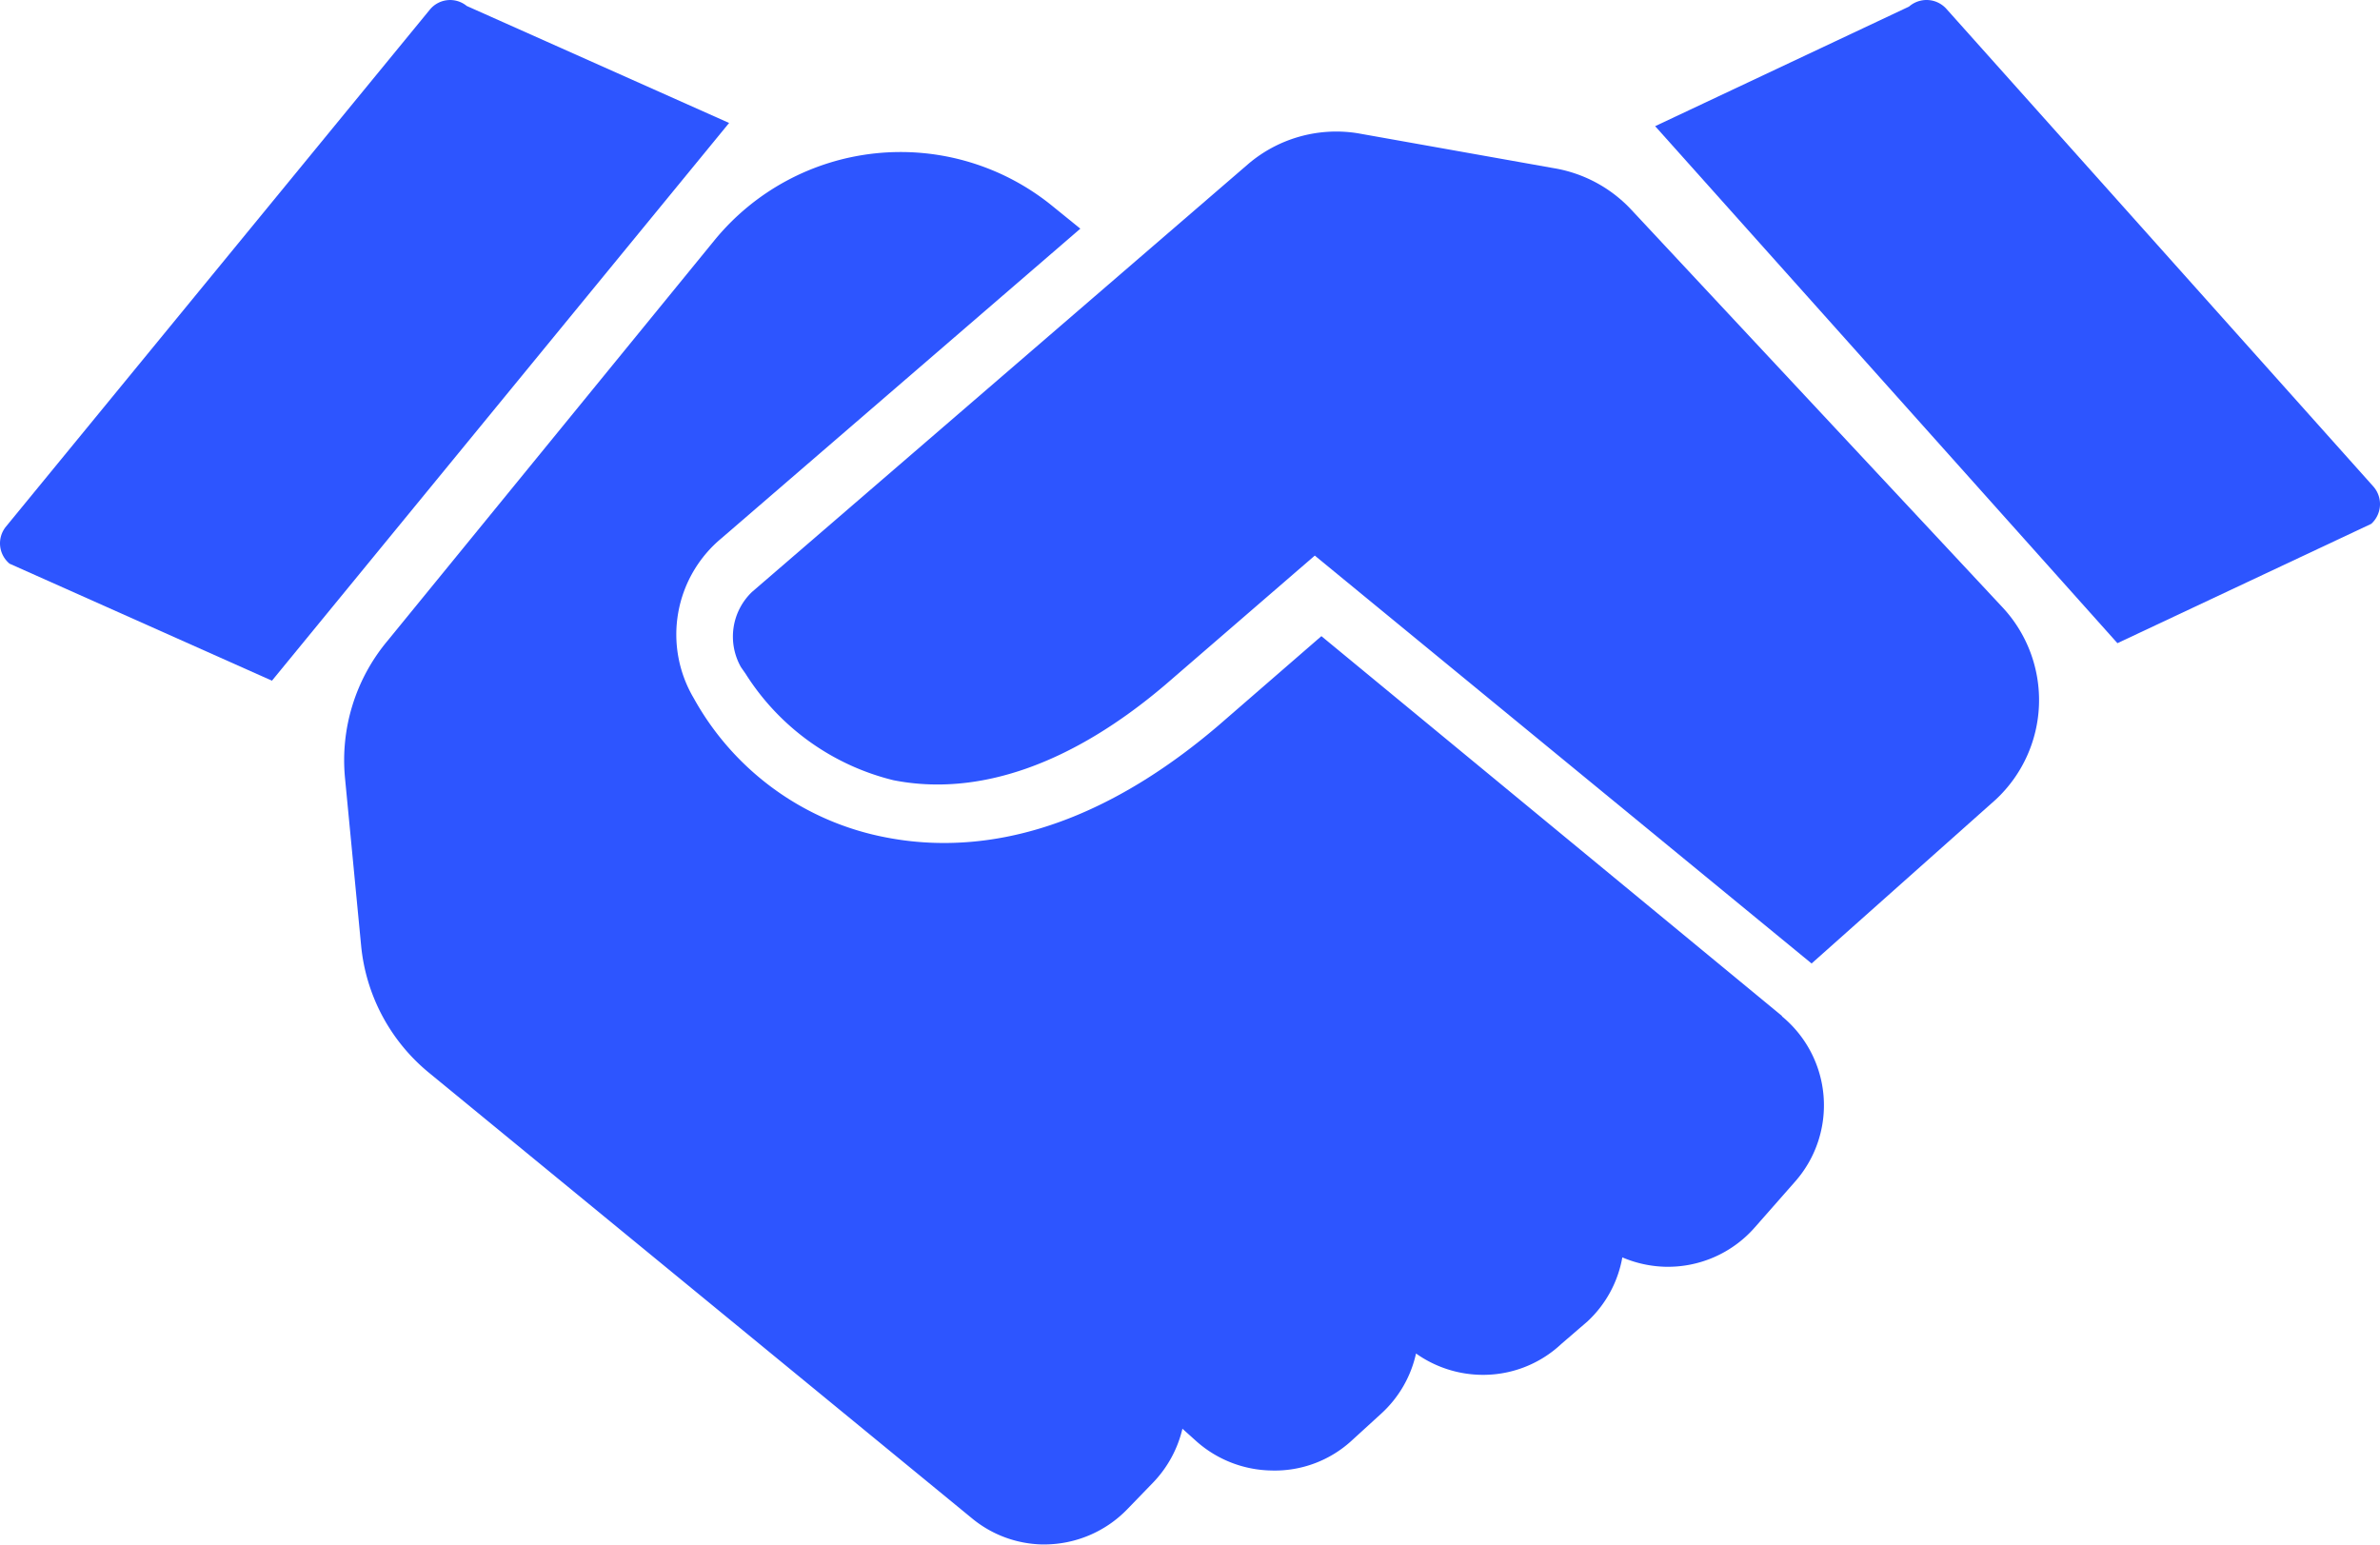 <svg xmlns="http://www.w3.org/2000/svg" viewBox="0 0 111.67 72.48"><title>Asset 3</title><g id="Layer_2" data-name="Layer 2"><g id="Capa_1" data-name="Capa 1"><path d="M34.21,5.77,21.9.28a1.23,1.23,0,0,0-1.73.17L.28,24.71a1.24,1.24,0,0,0,.17,1.74l12.31,5.49L34.21,5.77Z" style="fill:#2d55ff"/><path d="M111.36,22.83,91.32.41a1.25,1.25,0,0,0-1.75-.1L77.66,5.92,99.35,30.18l11.91-5.6A1.25,1.25,0,0,0,111.36,22.83Z" style="fill:#2d55ff"/><path d="M76.54,9.84A6.41,6.41,0,0,0,72.9,7.89L63.69,6.25a6.37,6.37,0,0,0-5.14,1.46L35.29,27.77a2.9,2.9,0,0,0-.52,3.54l.21.3a11.42,11.42,0,0,0,6.94,5c4,.79,8.39-.76,12.77-4.49l7-6.05L85,45.21l8.65-7.7a6.38,6.38,0,0,0,.32-9Z" style="fill:#2d55ff"/><path d="M83.61,47.67,62,29.85l-4.84,4.2c-4.42,3.77-8.89,5.62-13.26,5.5a14.2,14.2,0,0,1-2.35-.26,13.11,13.11,0,0,1-9-6.53,5.87,5.87,0,0,1,1.31-7.51L50.69,10.73,49.37,9.66a11.28,11.28,0,0,0-15.86,1.63L18.19,30.06a8.73,8.73,0,0,0-2,6.47l.75,7.8a8.8,8.8,0,0,0,3.18,6L45.6,71.24a5.35,5.35,0,0,0,3.29,1.23H49a5.43,5.43,0,0,0,3.9-1.66l1.2-1.24a5.44,5.44,0,0,0,1.38-2.53l.69.62A5.43,5.43,0,0,0,59.64,69a5.33,5.33,0,0,0,3.8-1.42l1.38-1.26a5.38,5.38,0,0,0,1.62-2.81,5.43,5.43,0,0,0,3,1,5.36,5.36,0,0,0,3.82-1.45L74.49,62a5.38,5.38,0,0,0,1.63-3,5.49,5.49,0,0,0,2,.44,5.42,5.42,0,0,0,4.21-1.84l1.9-2.16a5.41,5.41,0,0,0-.62-7.75Z" style="fill:#2d55ff"/></g></g></svg>